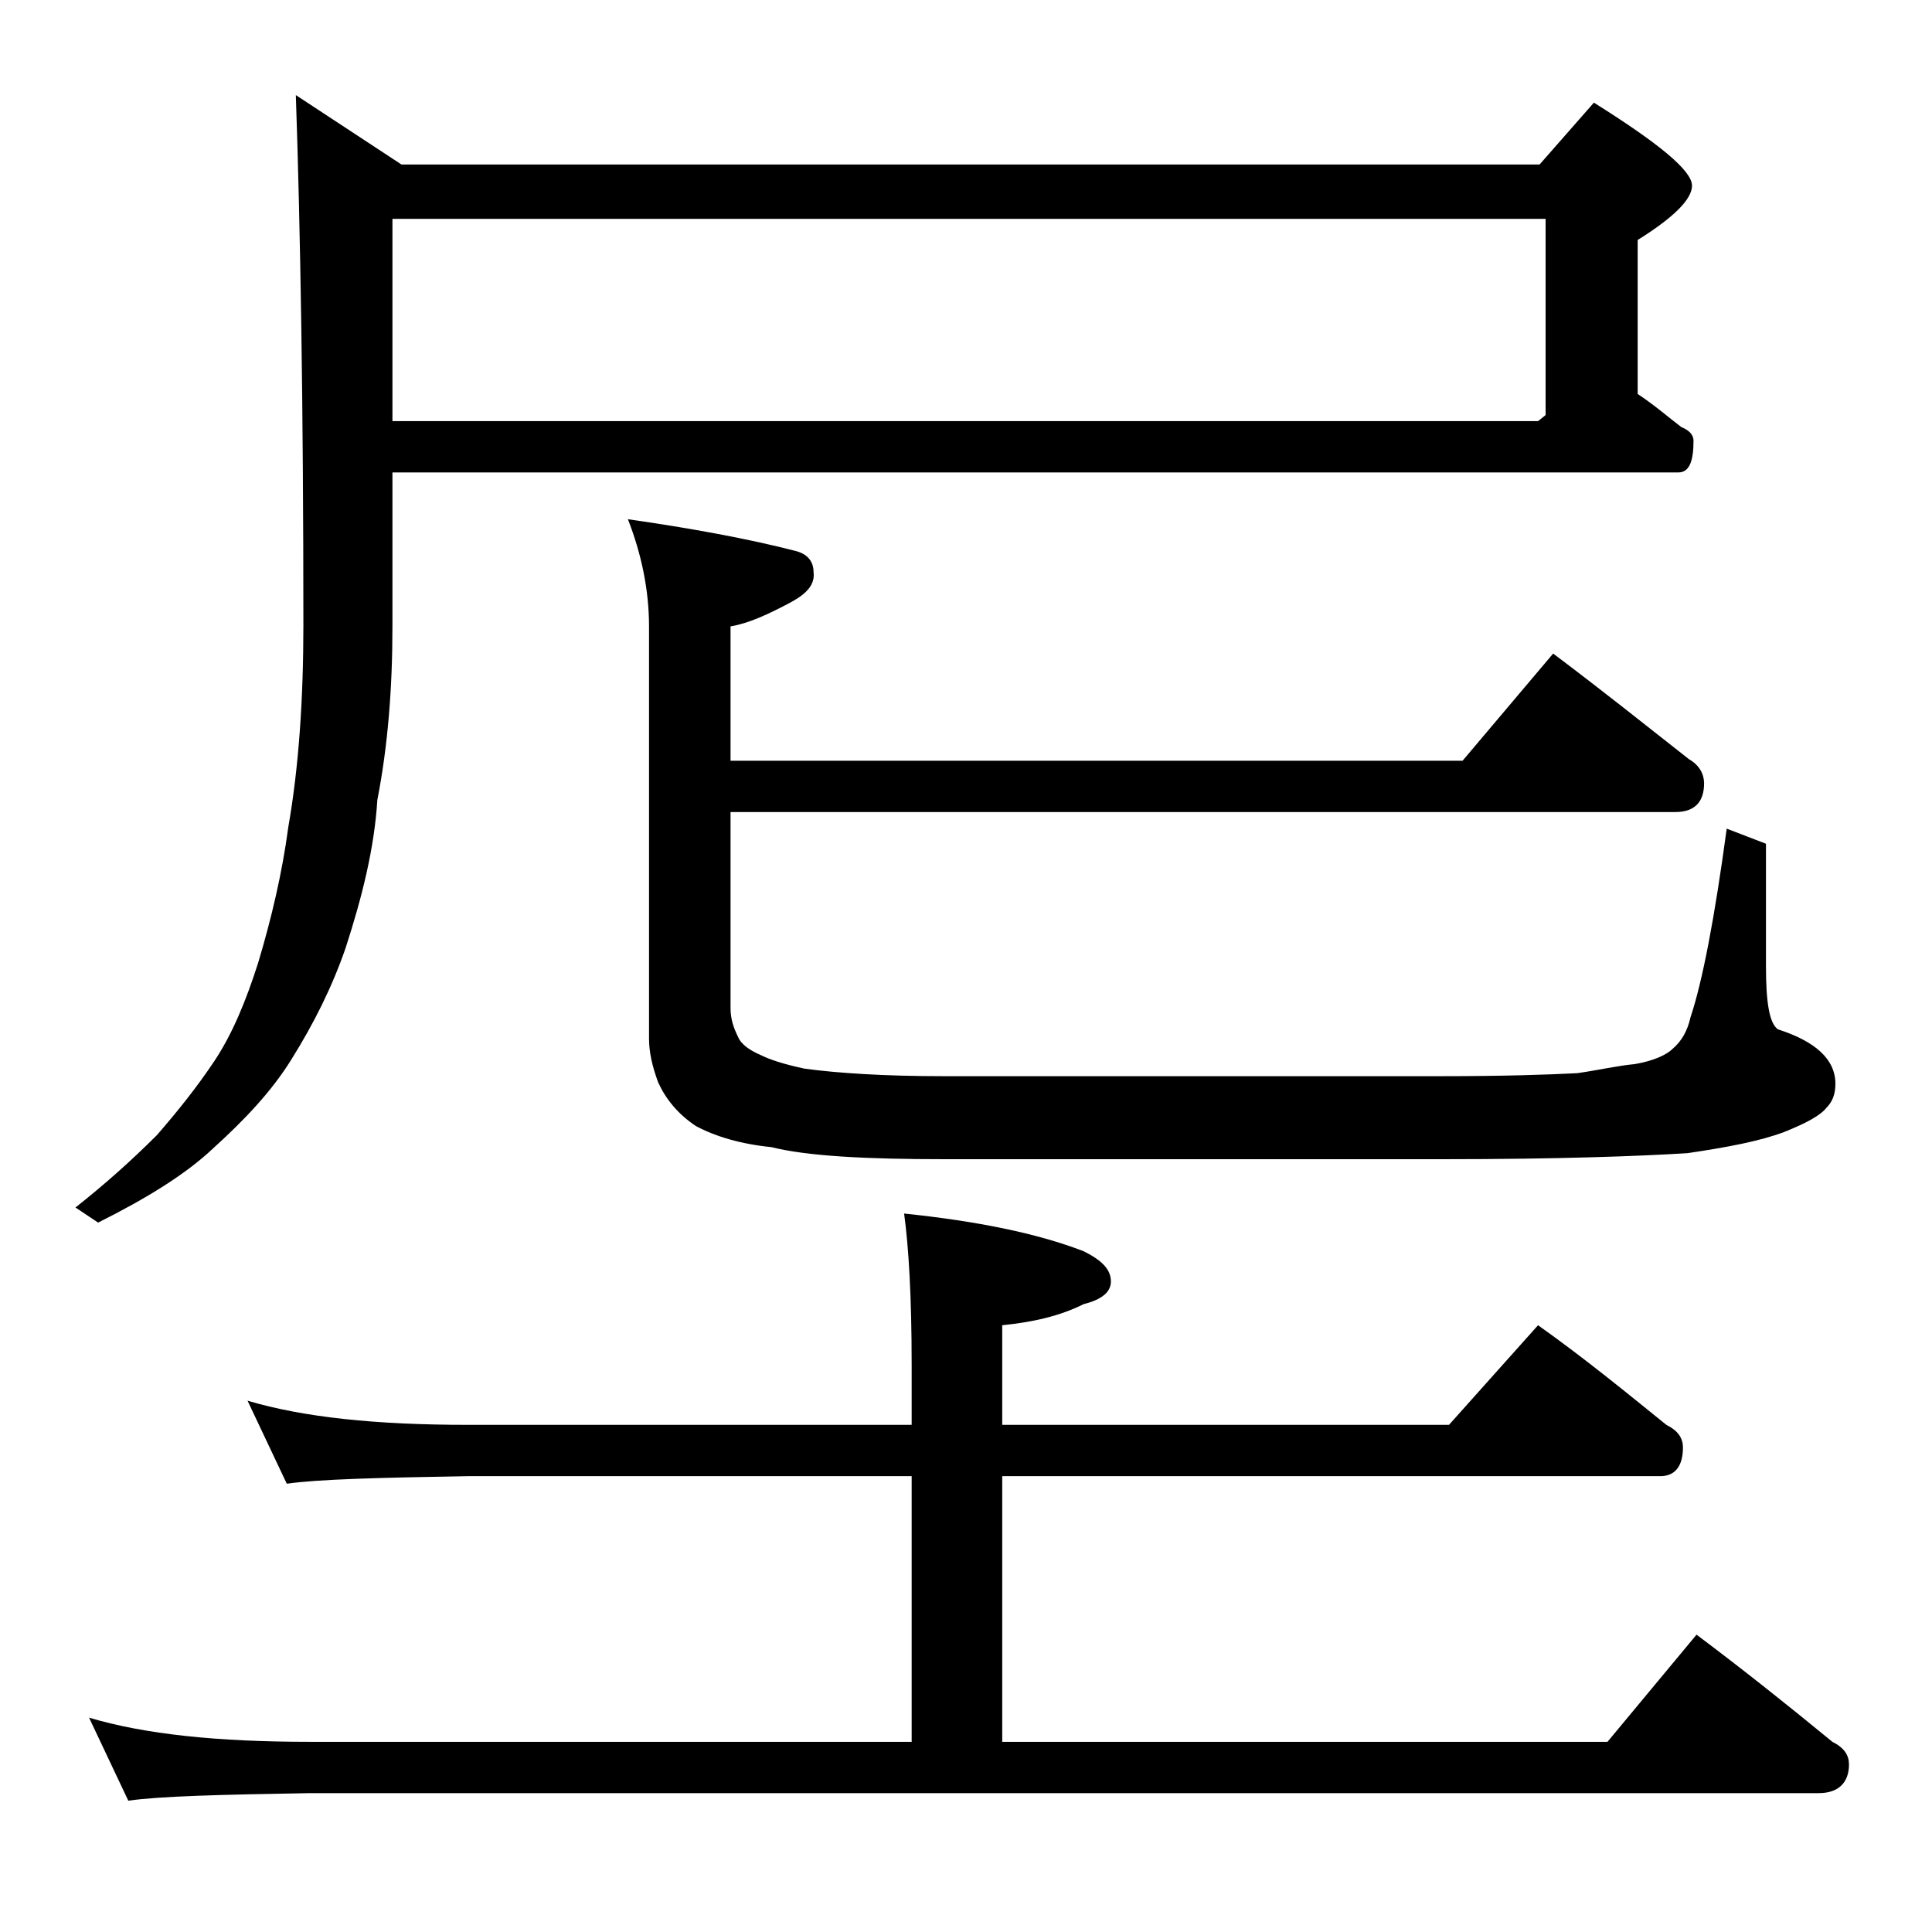<?xml version="1.0" encoding="utf-8"?>
<!-- Generator: Adobe Illustrator 18.0.0, SVG Export Plug-In . SVG Version: 6.00 Build 0)  -->
<!DOCTYPE svg PUBLIC "-//W3C//DTD SVG 1.1//EN" "http://www.w3.org/Graphics/SVG/1.1/DTD/svg11.dtd">
<svg version="1.1" id="Layer_1" xmlns="http://www.w3.org/2000/svg" xmlns:xlink="http://www.w3.org/1999/xlink" x="0px" y="0px"
	 viewBox="0 0 128 128" enable-background="new 0 0 128 128" xml:space="preserve">
<path d="M26,31.5v10c0,4.1-0.3,7.9-1,11.5c-0.2,3.2-1,6.4-2.1,9.8c-0.9,2.6-2.1,5-3.6,7.4c-1.3,2.1-3.1,4-5.2,5.9
	c-1.8,1.7-4.4,3.3-7.6,4.9L5,80c1.9-1.5,3.7-3.1,5.4-4.8c1.3-1.5,2.6-3.1,3.8-4.9c1.2-1.8,2.1-4,2.9-6.5c0.9-3,1.6-6,2-9
	c0.7-4,1-8.5,1-13.4c0-14.6-0.2-26.3-0.5-35.1l7,4.6h75.4l3.6-4.1c4.3,2.7,6.5,4.5,6.5,5.5c0,0.9-1.2,2.1-3.6,3.6v10.2
	c1.2,0.8,2.1,1.6,2.9,2.2c0.5,0.2,0.8,0.5,0.8,0.9c0,1.4-0.3,2.1-1,2.1H26z M16.4,92.8c3.7,1.1,8.5,1.6,14.6,1.6h29.4v-4
	c0-4.5-0.2-7.8-0.5-10c4.8,0.5,8.8,1.3,11.9,2.5c1.2,0.6,1.8,1.2,1.8,2c0,0.7-0.6,1.2-1.8,1.5c-1.6,0.8-3.4,1.2-5.4,1.4v6.6H96
	l5.9-6.6c3.1,2.2,5.9,4.5,8.5,6.6c0.8,0.4,1.1,0.9,1.1,1.5c0,1.2-0.5,1.9-1.5,1.9H66.4v17.6h40.1l5.9-7.1c3.2,2.4,6.2,4.8,9,7.1
	c0.8,0.4,1.1,0.9,1.1,1.5c0,1.2-0.7,1.9-2,1.9h-100c-5.9,0.1-9.9,0.2-12,0.5l-2.6-5.5c3.7,1.1,8.5,1.6,14.6,1.6h39.9V97.8H31
	c-5.9,0.1-9.9,0.2-12,0.5L16.4,92.8z M26,14.5v13.4h75.9l0.5-0.4v-13H26z M102.9,43.3c3.2,2.4,6.2,4.8,9,7c0.7,0.4,1,1,1,1.6
	c0,1.2-0.6,1.9-1.9,1.9H48.4v13c0,0.7,0.2,1.3,0.5,1.9c0.2,0.5,0.8,0.9,1.5,1.2c0.6,0.3,1.5,0.6,2.9,0.9c2.2,0.3,5.3,0.5,9.2,0.5h33
	c4.1,0,7.1-0.1,9-0.2c1.4-0.2,2.7-0.5,3.8-0.6c1.2-0.2,2.1-0.6,2.5-1c0.6-0.5,1-1.2,1.2-2.1c0.8-2.4,1.6-6.6,2.4-12.5l2.6,1V64
	c0,2.3,0.2,3.8,0.8,4.2c2.5,0.8,3.8,2,3.8,3.6c0,0.7-0.2,1.2-0.6,1.6c-0.4,0.5-1.3,1-2.8,1.6c-1.6,0.6-3.7,1-6.4,1.4
	c-3.2,0.2-8.6,0.4-16.2,0.4h-33c-5.2,0-9.1-0.2-11.5-0.8c-2-0.2-3.7-0.7-5-1.4c-1.2-0.8-2-1.8-2.5-2.9c-0.4-1.1-0.6-2-0.6-2.9V41.5
	c0-2.4-0.5-4.8-1.4-7.1c4.2,0.6,8,1.3,11.1,2.1c0.8,0.2,1.2,0.7,1.2,1.4c0.1,0.8-0.4,1.4-1.5,2c-1.5,0.8-2.8,1.4-4,1.6v8.9h48.5
	L102.9,43.3z"/>
</svg>
